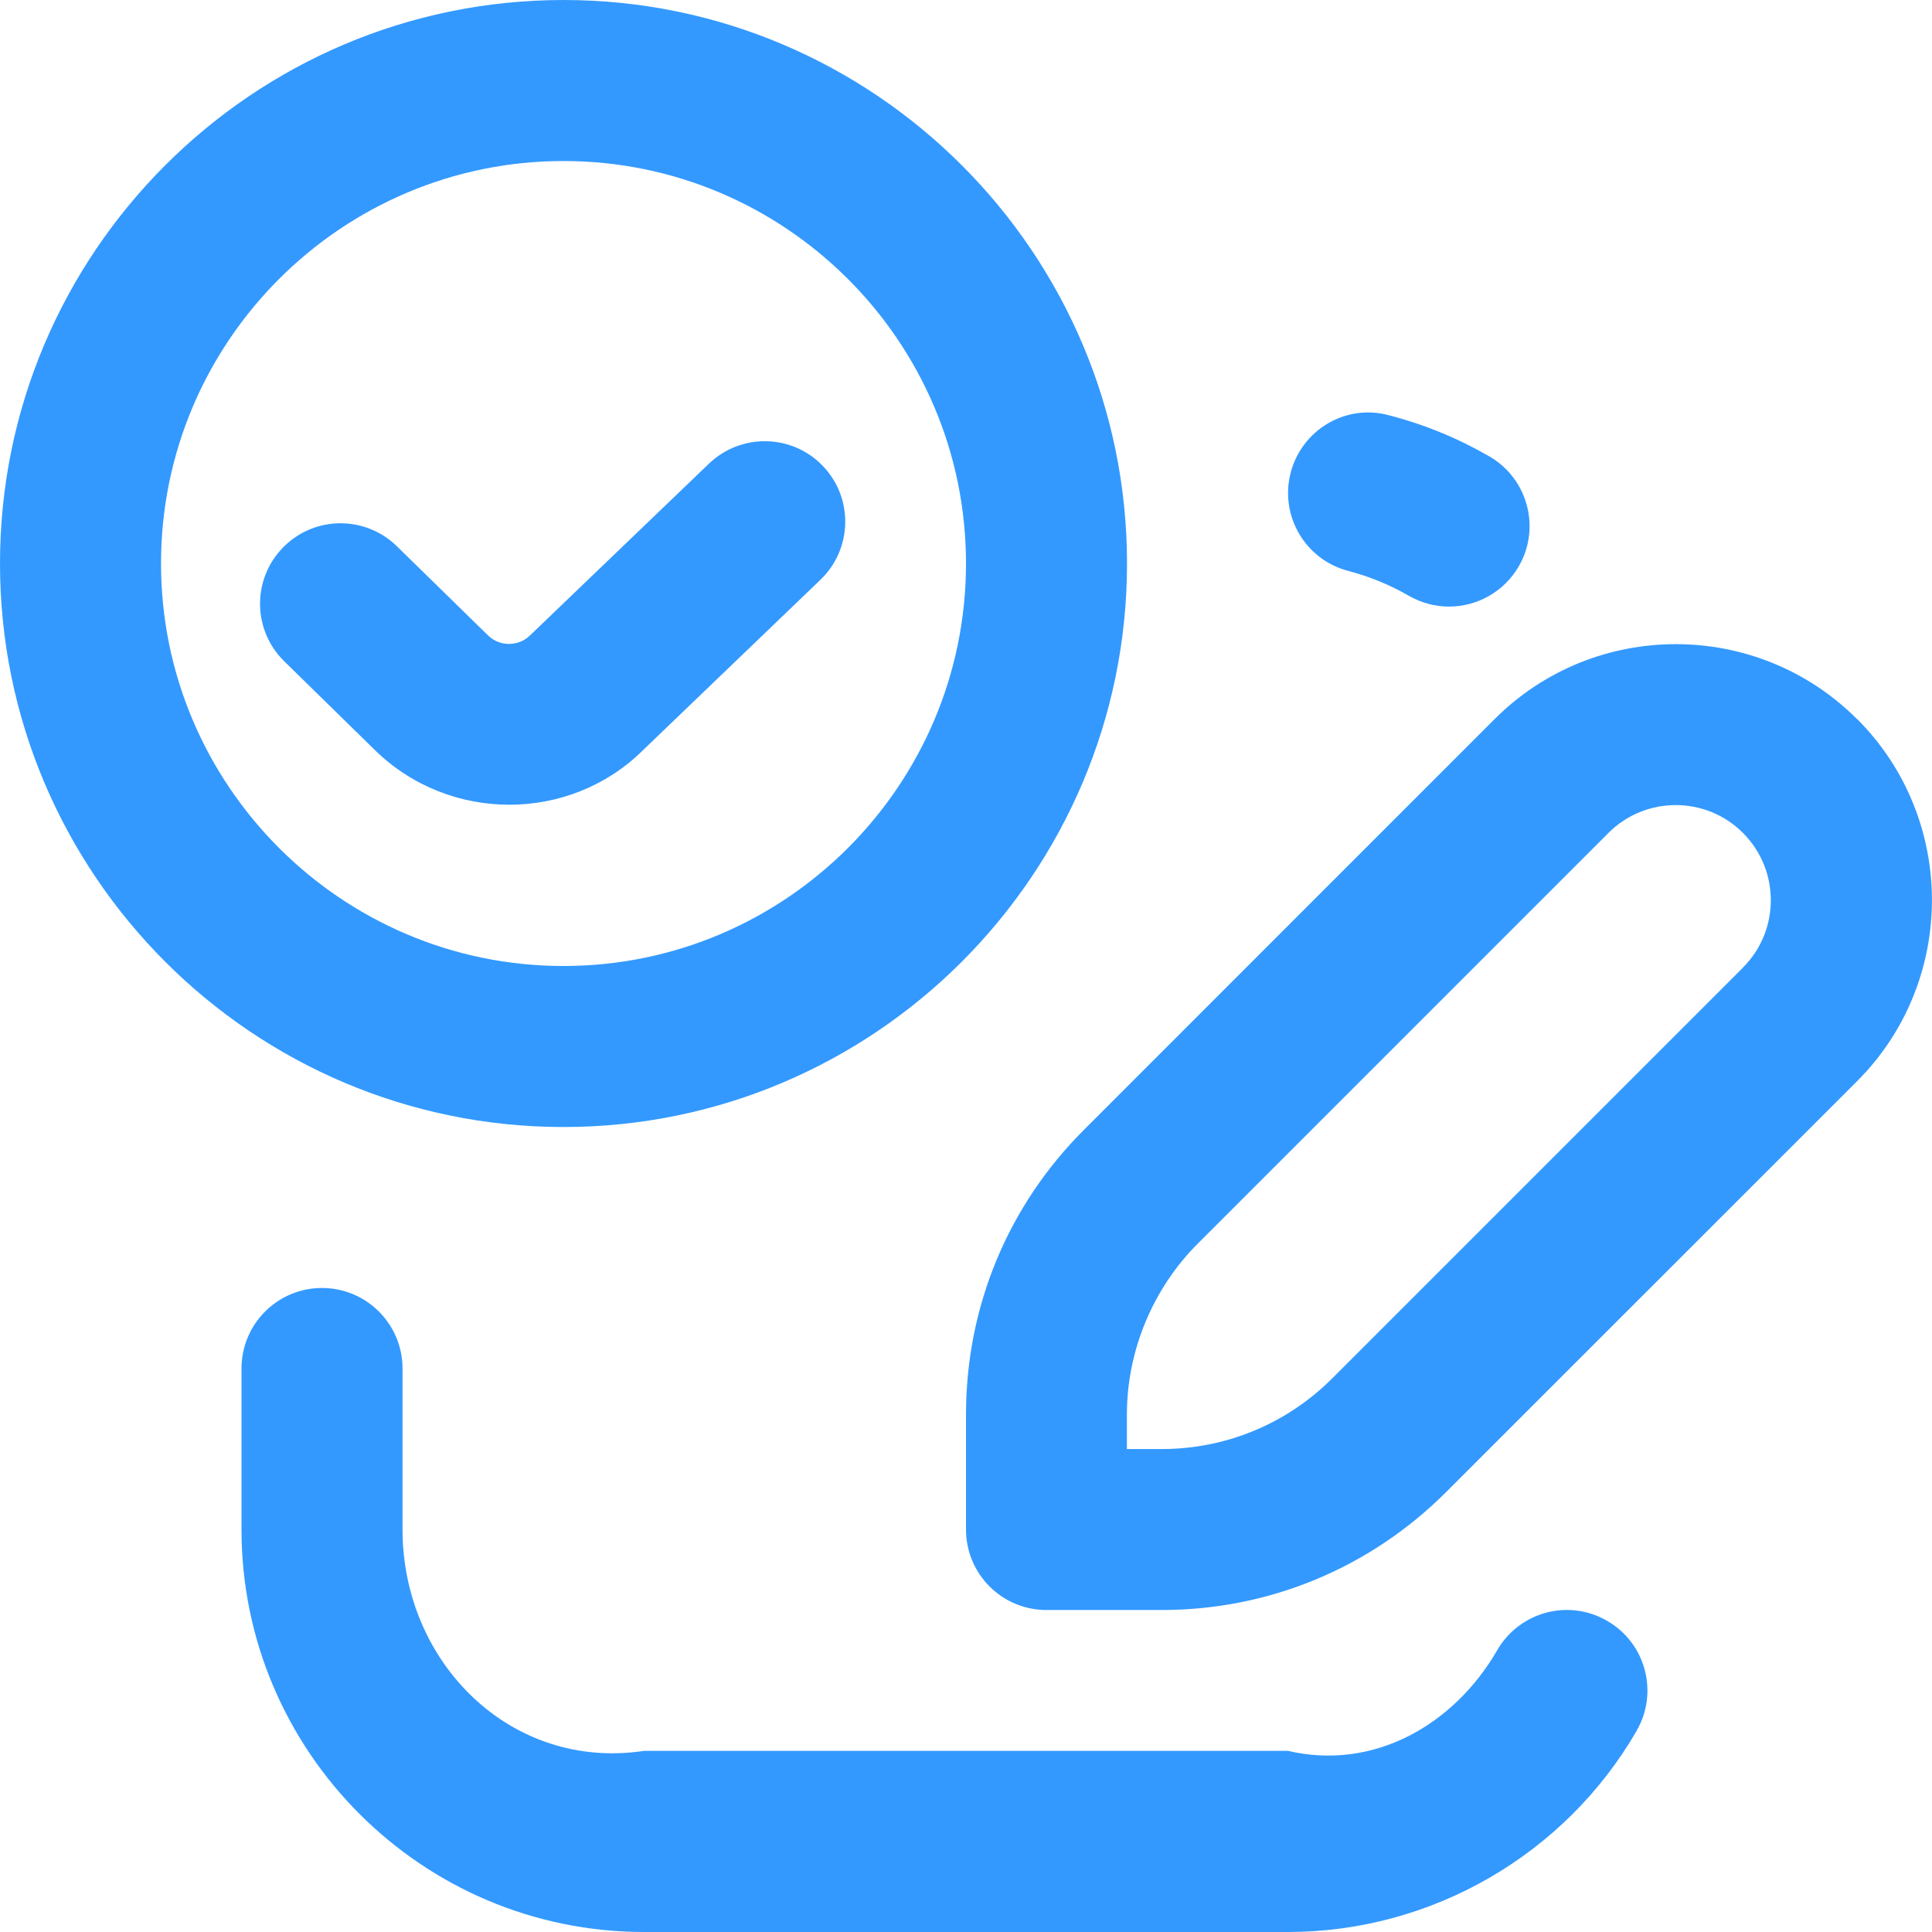 ﻿<?xml version="1.0" encoding="utf-8"?>
<svg version="1.1" xmlns:xlink="http://www.w3.org/1999/xlink" width="32px" height="32px" xmlns="http://www.w3.org/2000/svg">
  <g transform="matrix(1 0 0 1 -316 -136 )">
    <path d="M 30.759 11.908  L 30.757 11.909  C 29.103 10.256  26.411 10.256  24.757 11.909  L 17.952 18.715  C 16.693 19.973  16 21.647  16 23.428  L 16 25.333  C 16 26.071  16.597 26.667  17.333 26.667  L 19.239 26.667  C 21.019 26.667  22.692 25.972  23.953 24.713  L 30.759 17.908  C 32.412 16.255  32.412 13.561  30.759 11.908  Z M 28.869 16.025  L 28.872 16.024  L 22.067 22.829  C 21.311 23.584  20.305 24.001  19.237 24.001  L 18.665 24.001  L 18.665 23.429  C 18.665 22.376  19.092 21.347  19.836 20.601  L 26.641 13.796  C 27.256 13.181  28.256 13.181  28.869 13.796  C 29.484 14.411  29.484 15.411  28.869 16.025  Z M 21.377 7.833  L 21.376 7.835  C 21.56 7.121  22.285 6.685  23.001 6.877  C 23.585 7.027  24.145 7.257  24.668 7.559  C 25.305 7.927  25.524 8.743  25.156 9.38  C 24.908 9.807  24.461 10.047  24 10.047  C 23.775 10.047  23.545 9.989  23.335 9.868  C 23.021 9.687  22.684 9.549  22.335 9.457  C 21.621 9.273  21.193 8.545  21.377 7.833  Z M 27.107 28.668  L 27.108 28.668  C 25.919 30.723  23.707 32  21.333 32  L 10.667 32  C 6.991 32  4 29.009  4 25.333  L 4 22.667  C 4 21.929  4.597 21.333  5.333 21.333  C 6.069 21.333  6.667 21.929  6.667 22.667  L 6.667 25.333  C 6.667 27.539  8.461 29.333  10.667 29  L 21.333 29  C 22.757 29.333  24.085 28.567  24.799 27.332  C 25.168 26.695  25.984 26.475  26.62 26.847  C 27.259 27.215  27.476 28.031  27.107 28.668  Z M 9.333 18.667  C 14.48 18.667  18.667 14.479  18.667 9.333  C 18.667 4.188  14.48 0  9.333 0  C 4.187 0  0 4.188  0 9.333  C 0 14.479  4.187 18.667  9.333 18.667  Z M 9.333 16  C 5.657 16  2.667 13.009  2.667 9.333  C 2.667 5.657  5.657 2.667  9.333 2.667  C 13.009 2.667  16 5.657  16 9.333  C 16 13.009  13.009 16  9.333 16  Z M 13.589 9.603  L 10.64 12.435  C 10.037 13.029  9.237 13.329  8.436 13.329  C 7.635 13.329  6.831 13.029  6.217 12.431  L 4.708 10.953  C 4.181 10.437  4.173 9.593  4.688 9.068  C 5.203 8.541  6.047 8.533  6.573 9.047  L 8.083 10.524  C 8.275 10.713  8.588 10.712  8.779 10.524  L 11.743 7.679  C 12.273 7.171  13.119 7.185  13.628 7.717  C 14.139 8.248  14.121 9.092  13.589 9.603  Z " fill-rule="nonzero" fill="#3399ff" stroke="none" transform="matrix(1 0 0 1 316 136 )" />
  </g>
</svg>
